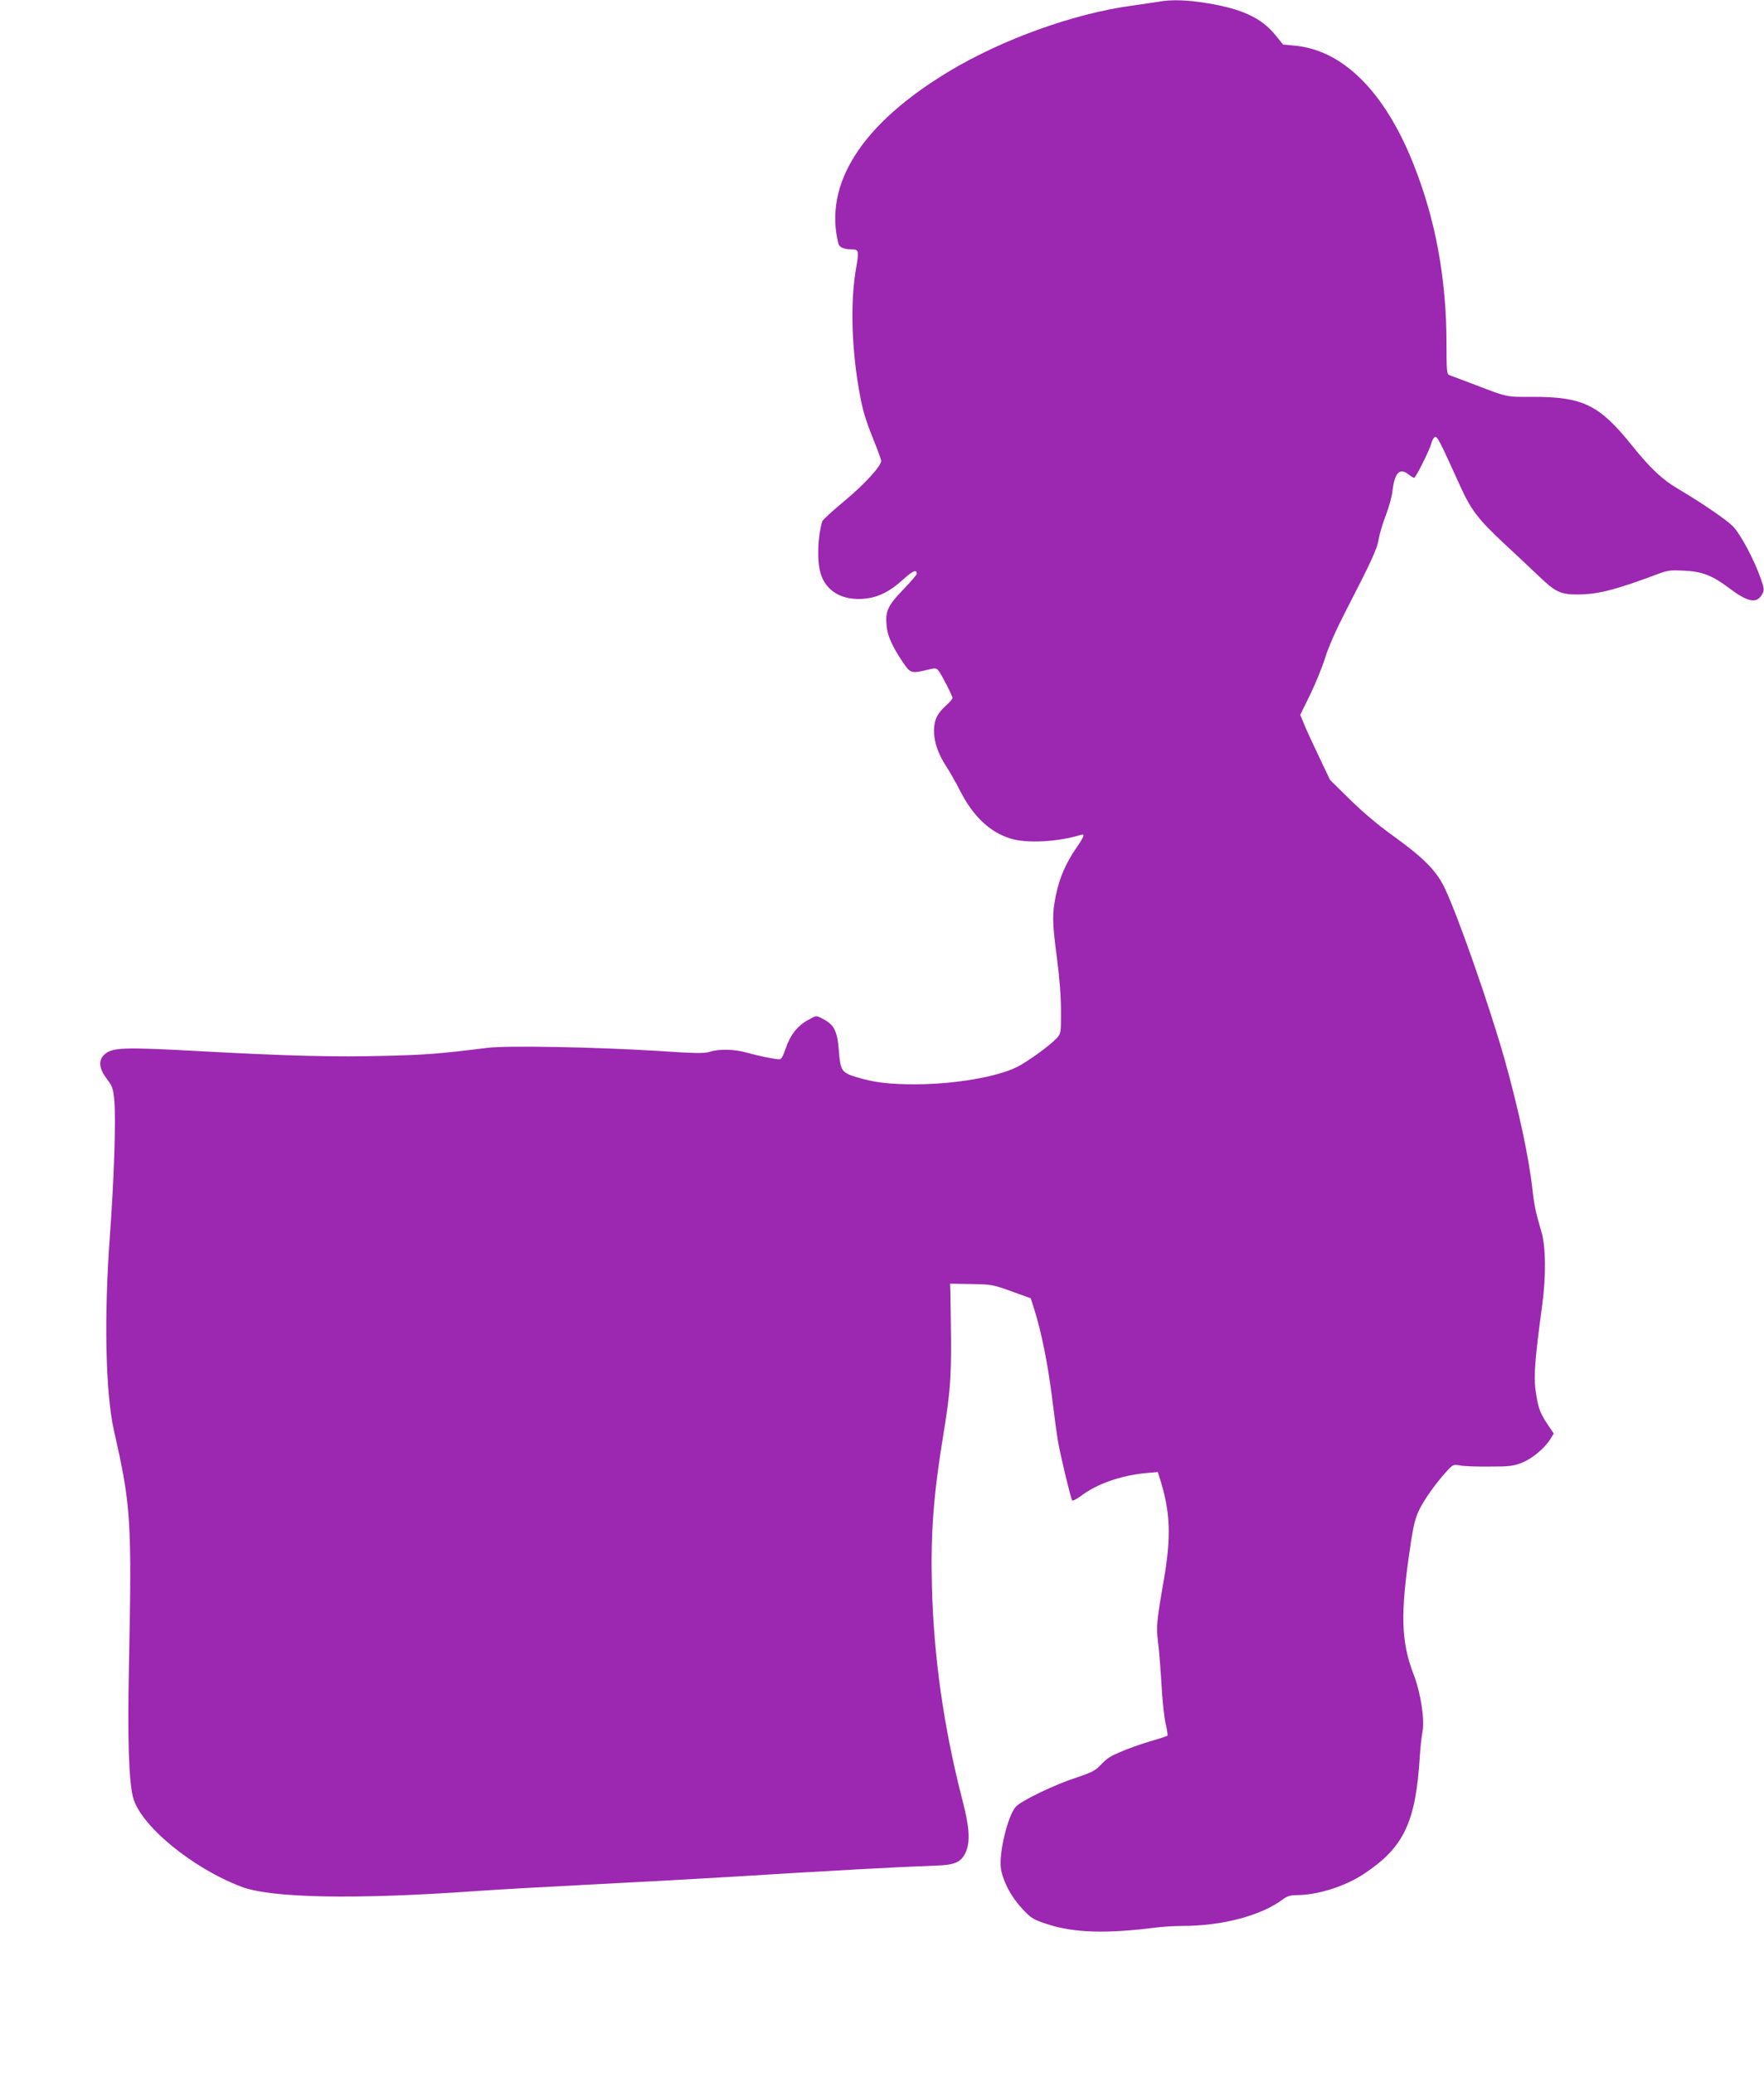 <?xml version="1.0" standalone="no"?>
<!DOCTYPE svg PUBLIC "-//W3C//DTD SVG 20010904//EN"
 "http://www.w3.org/TR/2001/REC-SVG-20010904/DTD/svg10.dtd">
<svg version="1.0" xmlns="http://www.w3.org/2000/svg"
 width="1089pt" height="1280pt" viewBox="0 0 1089 1280"
 preserveAspectRatio="xMidYMid meet">
<g transform="translate(0,1280) scale(0.1,-0.1)"
fill="#9c27b0" stroke="none">
<path d="M7150 12789 c-25 -4 -98 -15 -162 -24 -357 -48 -801 -208 -1128 -405
-539 -324 -777 -695 -684 -1065 6 -23 37 -35 91 -35 34 0 36 -16 18 -116 -35
-200 -29 -469 15 -734 24 -139 37 -186 95 -331 25 -61 45 -117 45 -124 0 -32
-102 -144 -226 -247 -73 -61 -136 -118 -138 -127 -29 -98 -33 -243 -10 -321
33 -111 136 -170 273 -156 85 9 155 44 237 119 58 53 84 64 84 35 0 -6 -38
-50 -84 -98 -95 -98 -111 -134 -103 -220 5 -64 35 -131 100 -227 47 -70 52
-72 149 -49 51 13 58 12 71 -3 18 -22 87 -156 87 -170 0 -6 -18 -28 -41 -48
-54 -49 -72 -87 -73 -153 0 -70 24 -142 76 -222 23 -35 60 -101 84 -148 81
-160 185 -258 313 -297 99 -31 292 -21 434 23 27 8 20 -11 -30 -83 -64 -94
-102 -182 -124 -288 -24 -117 -24 -163 6 -390 16 -121 25 -240 25 -327 0 -136
0 -138 -27 -168 -43 -46 -181 -146 -248 -179 -123 -60 -382 -104 -615 -105
-169 -1 -264 11 -376 45 -87 27 -96 40 -105 158 -10 130 -29 166 -107 205 -33
17 -34 17 -85 -12 -66 -37 -109 -93 -137 -176 -15 -45 -27 -66 -38 -66 -27 0
-134 22 -201 41 -74 22 -172 24 -227 6 -33 -11 -84 -11 -324 5 -386 24 -927
34 -1050 19 -299 -37 -379 -43 -615 -49 -324 -9 -630 -1 -1172 29 -463 25
-531 23 -579 -22 -38 -35 -33 -86 15 -149 36 -48 40 -59 47 -139 10 -123 -2
-479 -27 -821 -38 -514 -28 -978 25 -1215 105 -461 110 -548 92 -1455 -9 -444
-1 -703 25 -805 44 -173 362 -436 669 -553 185 -70 701 -80 1445 -27 110 8
425 26 700 40 275 14 646 34 825 45 696 43 1063 63 1330 73 106 4 144 22 171
80 30 68 25 153 -21 329 -114 443 -176 879 -187 1318 -8 329 10 564 71 935 41
252 49 348 47 600 -2 132 -3 260 -4 285 l-2 45 130 -2 c126 -2 134 -4 249 -45
l119 -43 24 -75 c42 -134 82 -331 108 -540 14 -113 30 -232 36 -265 14 -86 80
-359 88 -368 4 -4 27 8 52 26 99 76 247 128 405 143 l72 6 10 -33 c69 -215 74
-365 24 -649 -41 -238 -45 -276 -33 -367 6 -43 15 -158 21 -256 5 -98 17 -210
26 -248 9 -39 14 -72 11 -75 -2 -2 -44 -16 -92 -30 -98 -28 -222 -76 -263
-101 -15 -9 -43 -33 -62 -54 -29 -31 -54 -43 -150 -75 -130 -42 -333 -140
-368 -177 -51 -54 -109 -298 -92 -389 15 -79 62 -167 129 -240 57 -61 66 -67
153 -96 167 -55 366 -61 673 -22 39 5 113 10 165 10 247 0 489 65 619 164 26
19 47 26 81 26 134 0 305 54 424 134 243 162 316 317 341 721 3 55 11 123 16
150 16 74 -10 245 -55 360 -77 202 -82 372 -20 785 19 131 31 178 55 228 32
66 107 171 172 241 36 39 40 41 80 34 23 -5 105 -8 182 -7 122 0 147 3 199 23
64 25 142 90 177 147 l21 34 -41 61 c-46 69 -57 102 -72 212 -11 84 -2 197 42
522 24 179 22 361 -5 450 -34 114 -45 165 -56 265 -22 198 -86 496 -174 809
-93 326 -285 876 -367 1048 -51 107 -131 188 -319 323 -92 66 -189 148 -267
225 l-122 120 -69 145 c-38 80 -80 170 -92 201 l-23 56 61 124 c33 68 75 171
93 229 21 67 66 169 123 280 162 314 197 390 207 450 5 32 25 99 44 148 19 50
38 117 41 149 14 116 45 148 101 103 14 -11 29 -20 33 -20 10 0 97 175 106
212 3 15 12 32 20 39 15 12 29 -16 159 -303 66 -146 112 -206 272 -355 70 -65
166 -155 213 -200 101 -97 134 -113 234 -113 130 0 233 26 511 130 51 19 74
21 150 17 114 -5 177 -30 280 -108 119 -89 171 -98 205 -35 12 23 11 34 -10
94 -40 116 -125 274 -171 322 -43 43 -191 144 -338 231 -98 57 -174 129 -288
271 -199 248 -301 298 -608 298 -168 -1 -157 -3 -355 73 -80 30 -153 58 -162
61 -16 5 -18 23 -18 189 0 406 -68 775 -206 1119 -177 443 -434 698 -729 726
l-74 7 -48 59 c-86 105 -202 160 -418 196 -124 21 -227 24 -305 9z"/>
</g>
</svg>
